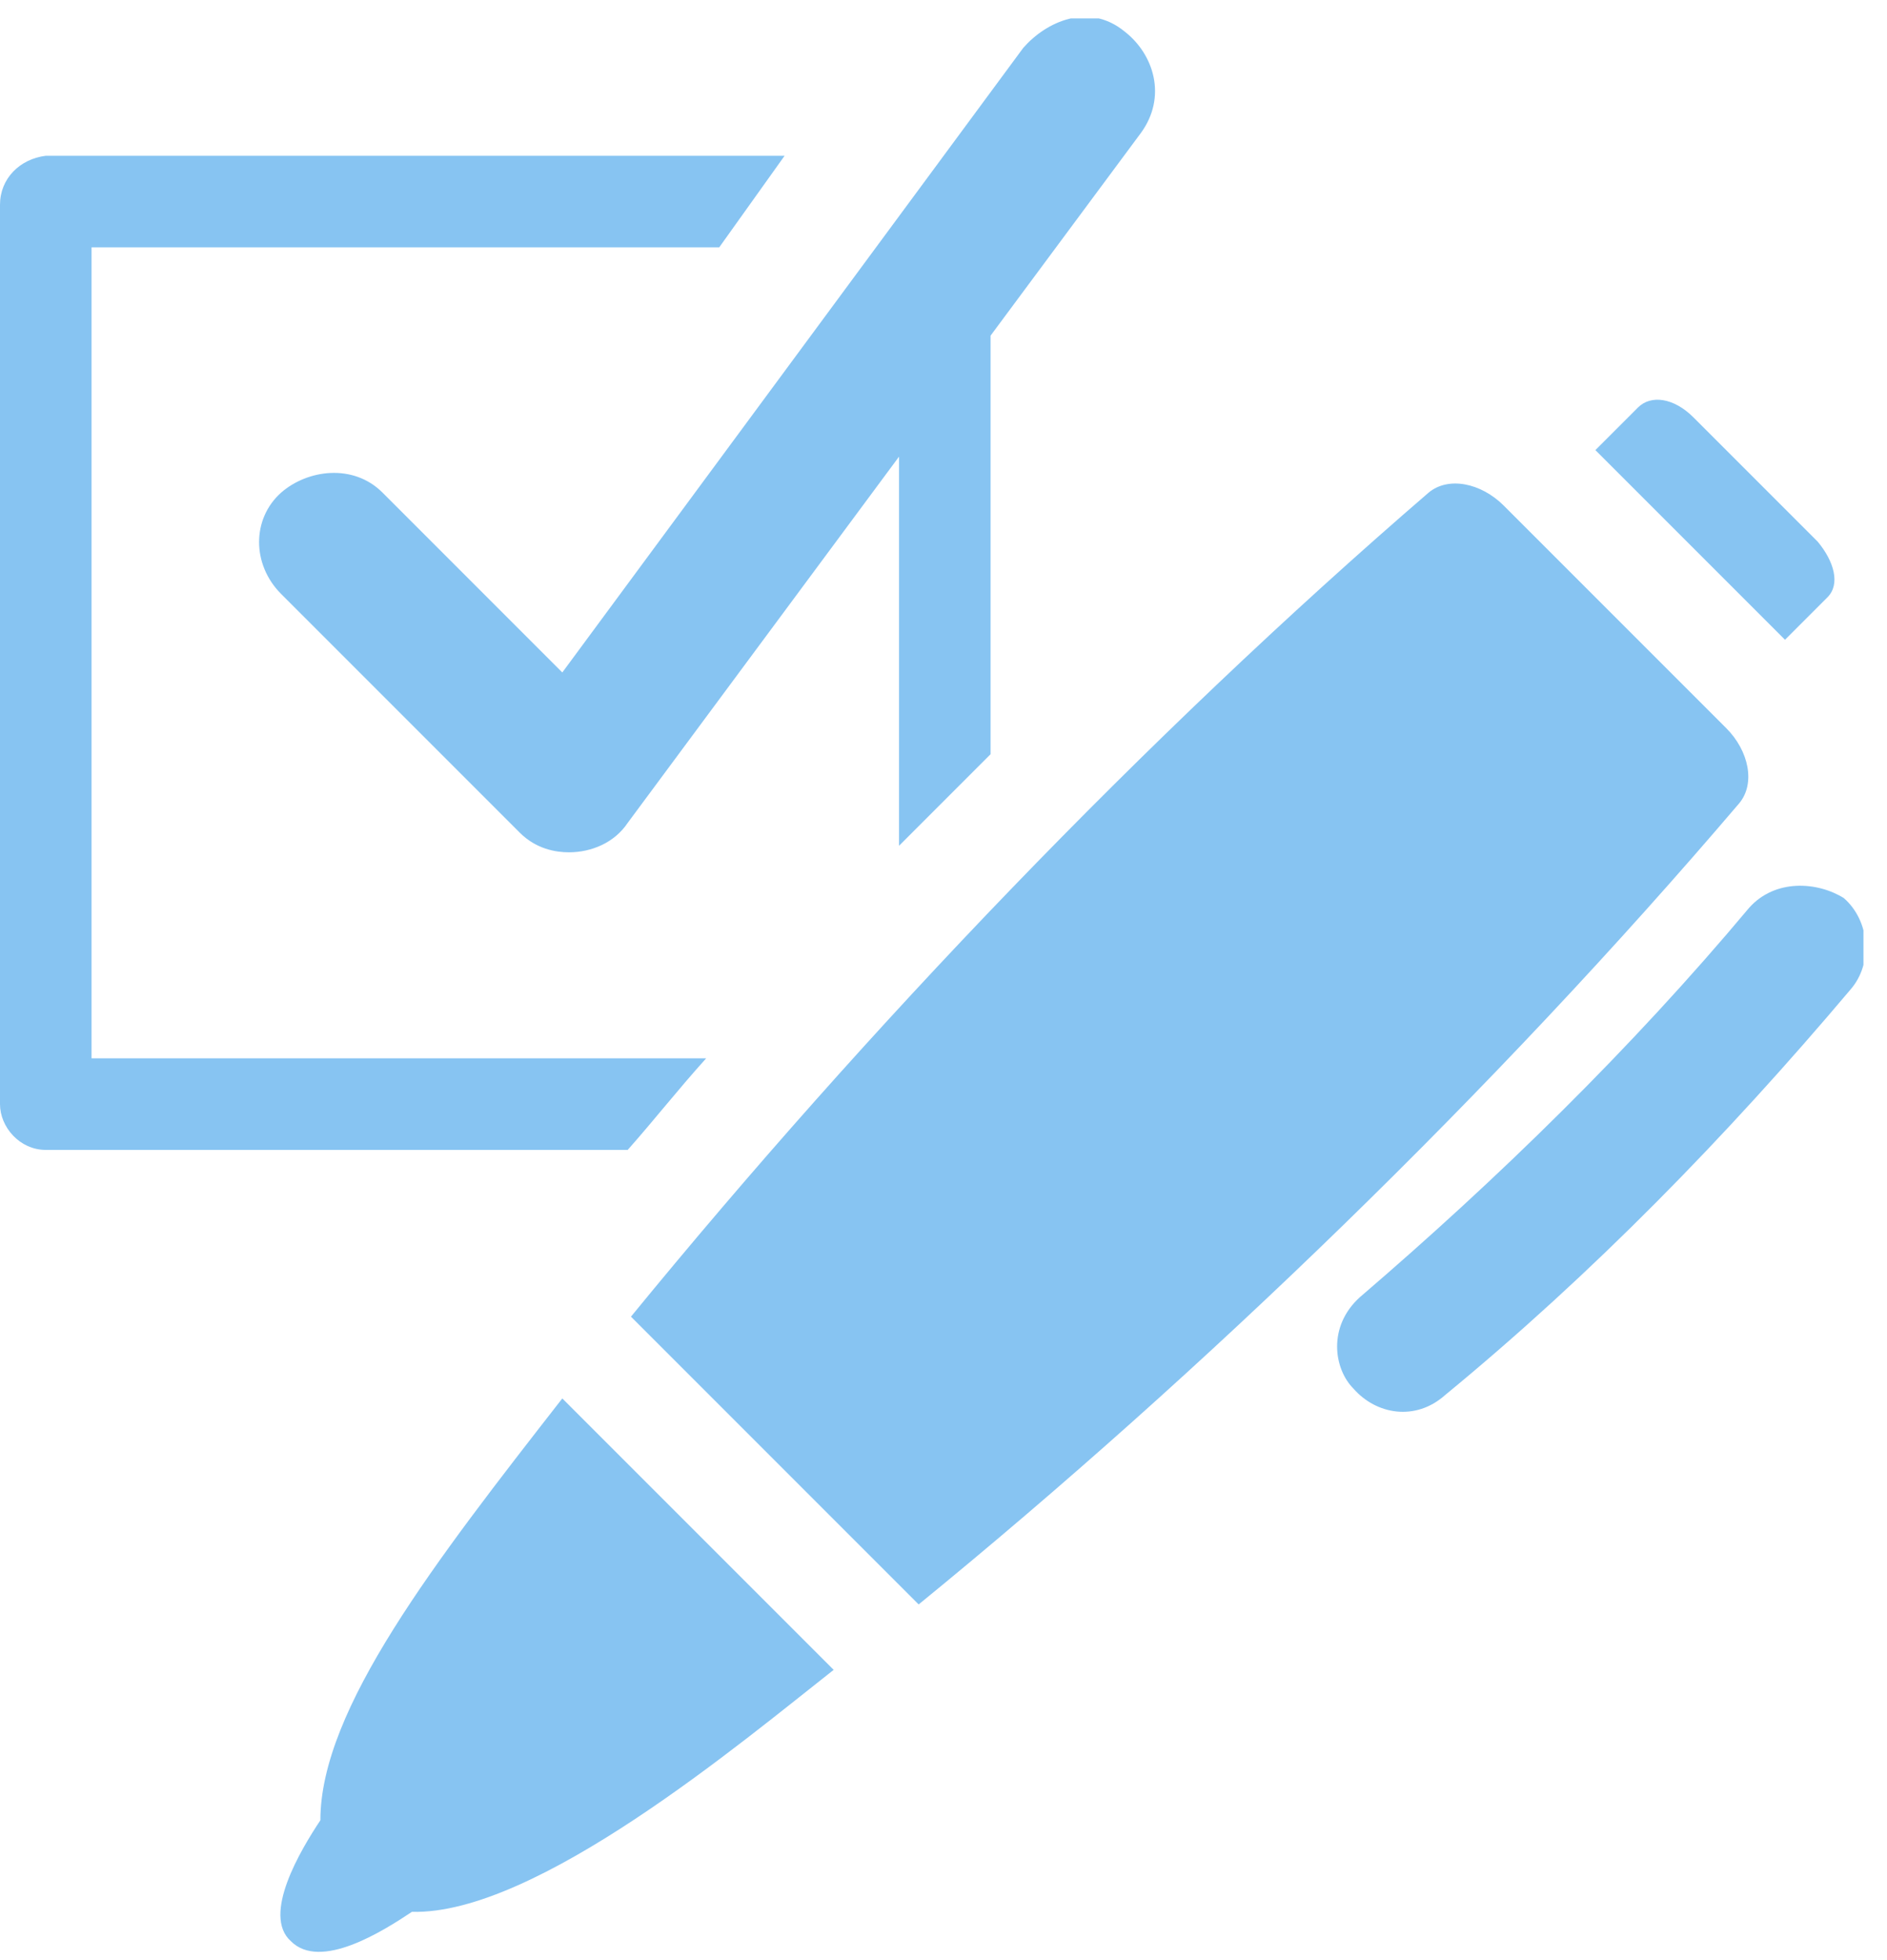 <svg xmlns="http://www.w3.org/2000/svg" width="78" height="81" viewBox="0 0 78 81" fill="none"><g clip-path="url(#clip0_135_1113)"><path d="M1.892 47.519H25.946C27.027 46.302 27.973 45.086 29.189 43.735H3.784V10.221H29.73L32.432 6.437H1.892C0.811 6.573 0 7.383 0 8.464V45.627C0 46.572 0.811 47.519 1.892 47.519Z" fill="#87C4F2"></path><path d="M73.784 26.437L75.54 24.681C76.081 24.14 75.811 23.194 75.135 22.383L70 17.248C69.189 16.437 68.243 16.302 67.703 16.843L65.946 18.6L73.784 26.437Z" fill="#87C4F2"></path><path d="M37.973 66.302C49.73 56.708 61.757 45.086 71.892 33.194C72.567 32.383 72.297 31.032 71.351 30.086C67.703 26.437 65.811 24.546 62.162 20.897C61.216 19.951 59.865 19.681 59.054 20.356C47.297 30.491 35.811 42.519 26.081 54.41L37.973 66.302Z" fill="#87C4F2"></path><path d="M13.243 75.221C12.433 76.437 10.811 79.14 12.027 80.221C13.243 81.437 15.811 79.816 17.027 79.005C22.162 79.14 30.676 71.978 34.46 69.005L23.243 57.789C17.973 64.546 13.243 70.627 13.243 75.221Z" fill="#87C4F2"></path><path d="M72.297 37.519C67.433 43.329 61.892 48.735 56.217 53.6C54.865 54.816 55.135 56.572 55.946 57.383C56.892 58.464 58.514 58.735 59.73 57.654C65.811 52.654 71.352 46.978 76.487 40.897C77.433 39.816 77.297 38.059 76.216 37.113C75.135 36.437 73.379 36.302 72.297 37.519Z" fill="#87C4F2"></path><path d="M40.946 31.167V13.87L47.162 5.491C48.243 4.005 47.703 2.248 46.486 1.302C45 0.086 43.243 0.897 42.297 1.978L23.243 27.789L15.811 20.356C14.595 19.14 12.703 19.41 11.622 20.356C10.405 21.437 10.405 23.329 11.622 24.546L21.486 34.41C22.162 35.086 22.973 35.221 23.514 35.221C24.459 35.221 25.405 34.816 25.946 34.005L37.162 18.87V34.951C38.378 33.735 39.595 32.519 40.946 31.167Z" fill="#87C4F2"></path></g><defs><clipPath id="clip0_135_1113"><rect width="77.027" height="80" fill="white" transform="translate(0 0.762)"></rect></clipPath></defs></svg>